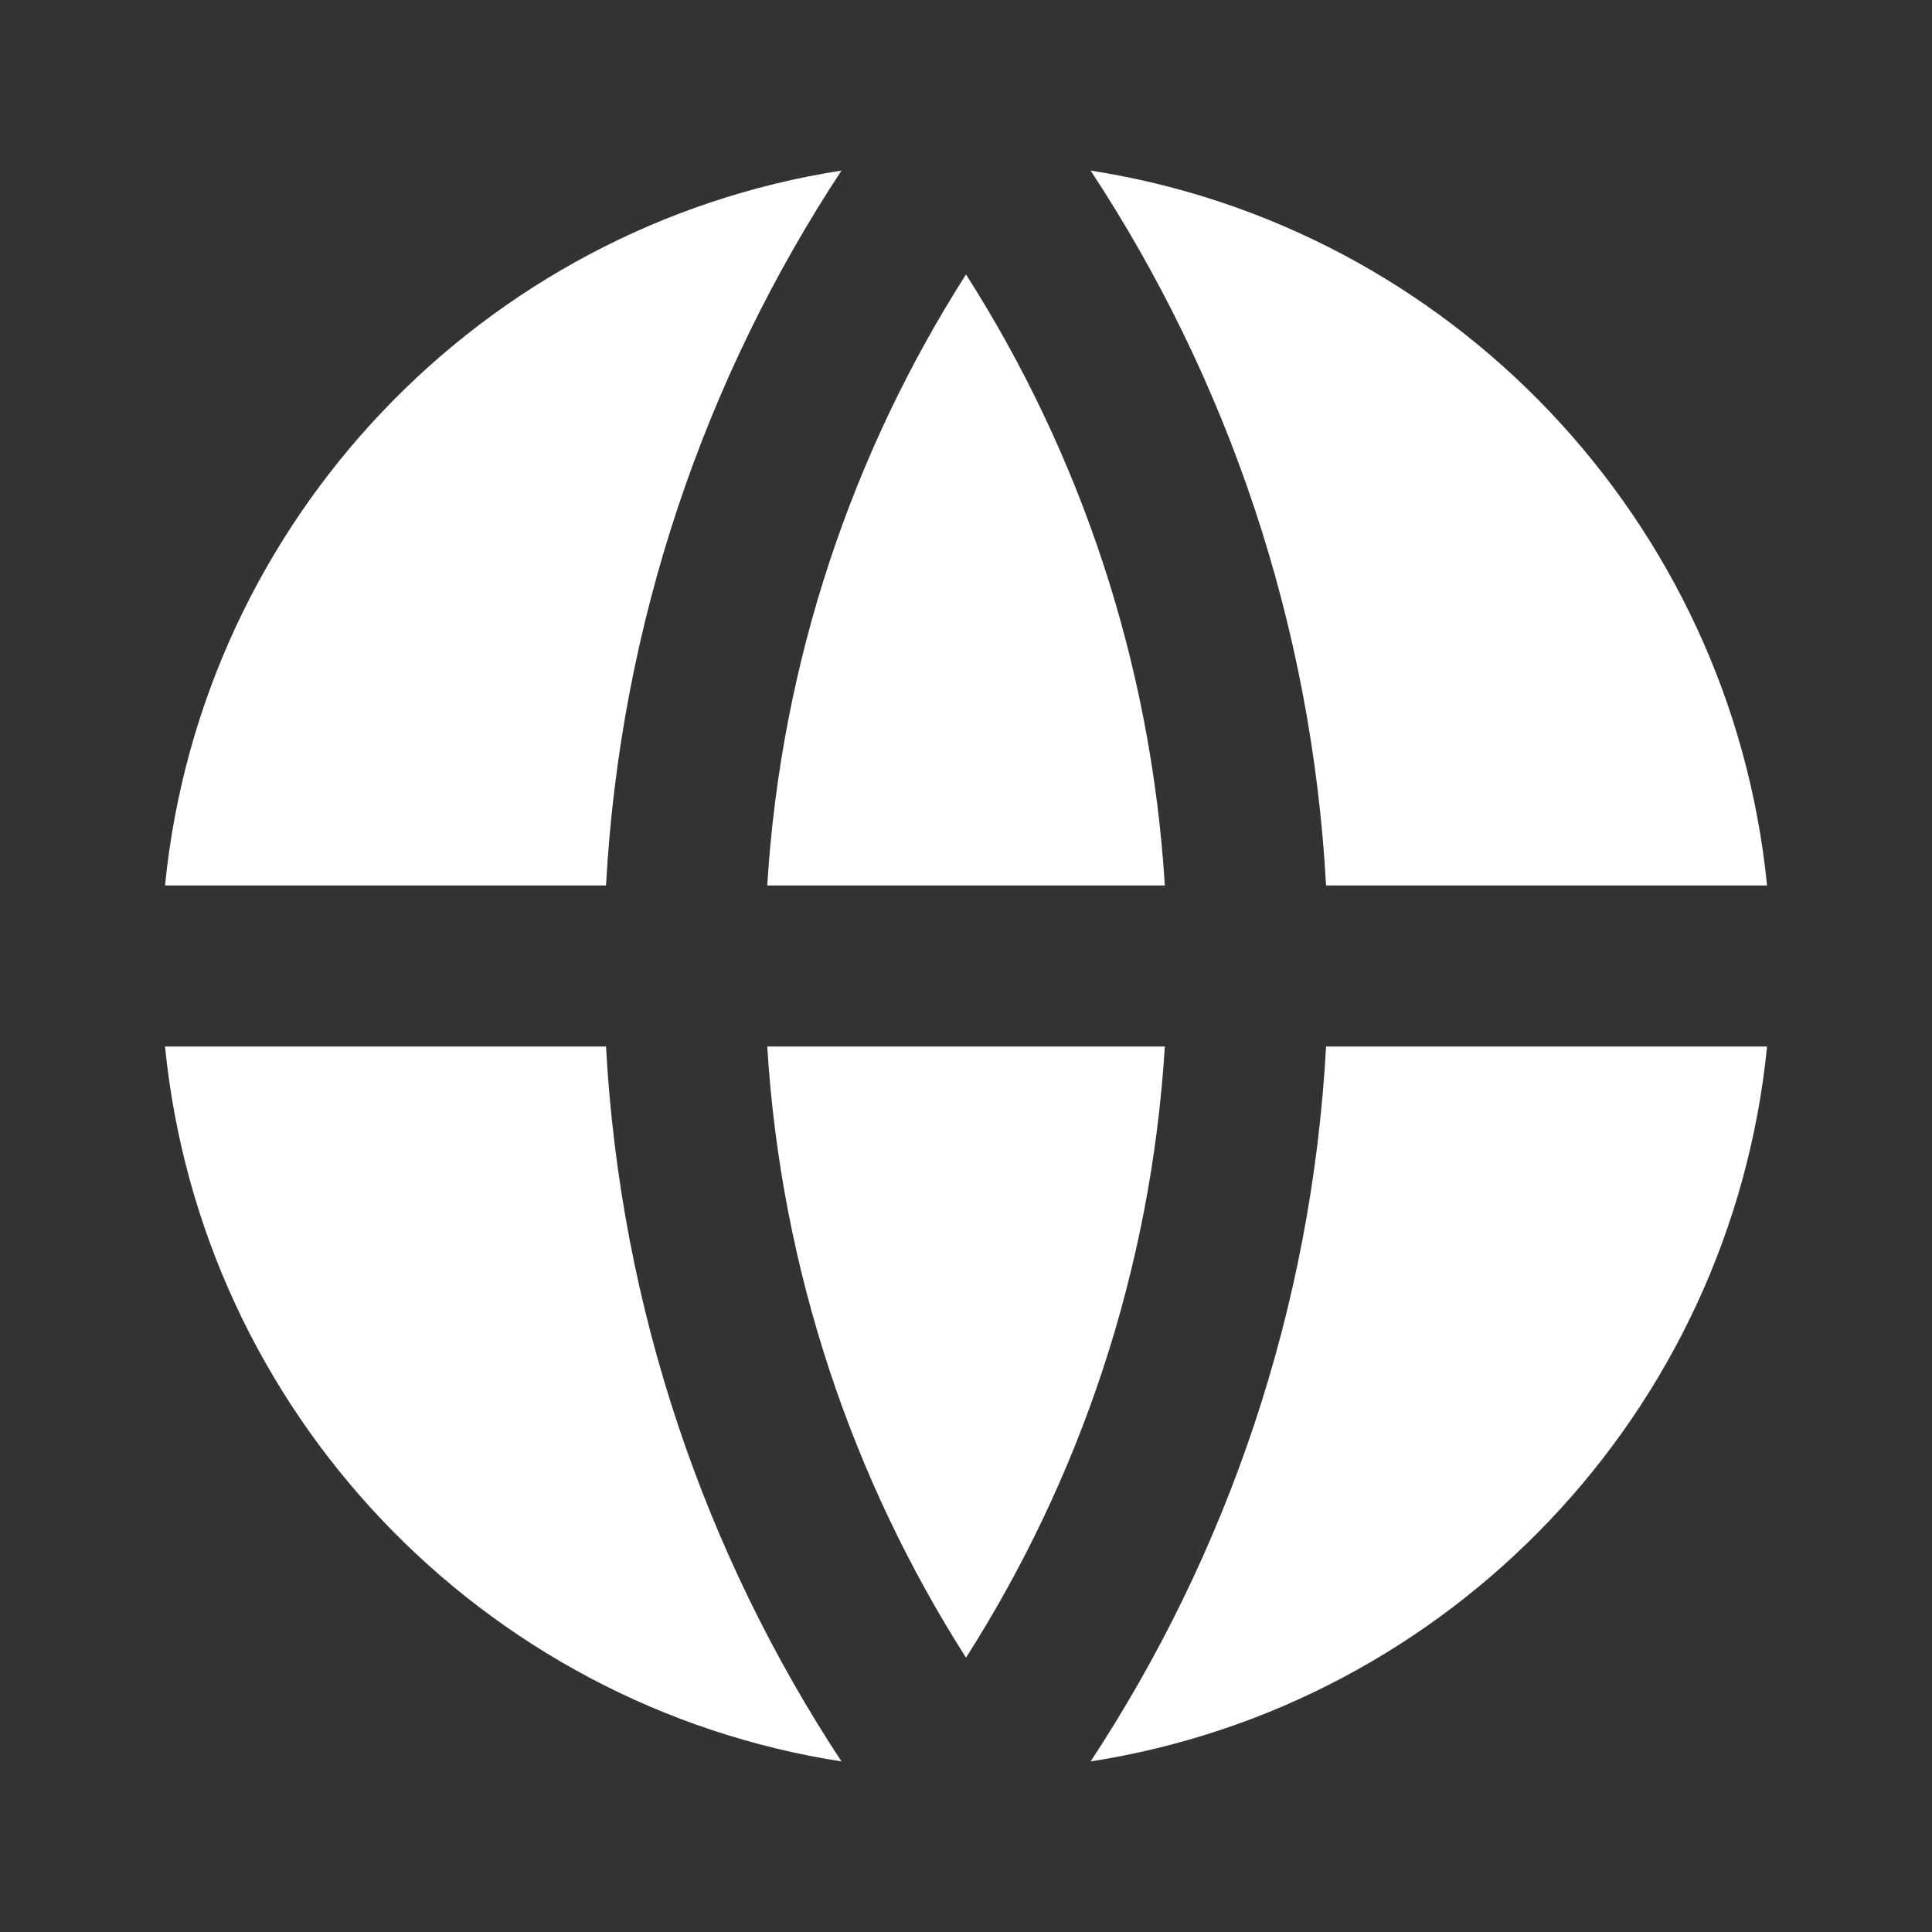 <svg width="24" height="24" viewBox="0 0 24 24" fill="none" xmlns="http://www.w3.org/2000/svg">
<rect x="0" y="0" width="24" height="24" fill="#333333" stroke="none"/>
<path d="M2.05 13H7.528C7.707 16.269 8.758 19.305 10.453 21.881C5.988 21.187 2.501 17.54 2.05 13ZM2.05 11C2.501 6.46 5.988 2.813 10.453 2.119C8.758 4.695 7.707 7.731 7.528 11H2.05ZM21.951 11H16.473C16.294 7.731 15.243 4.695 13.548 2.119C18.013 2.813 21.5 6.46 21.951 11ZM21.951 13C21.5 17.54 18.013 21.187 13.548 21.881C15.243 19.305 16.294 16.269 16.473 13H21.951ZM9.531 13H14.47C14.298 15.783 13.415 18.373 12 20.592C10.586 18.373 9.703 15.783 9.531 13ZM9.531 11C9.703 8.217 10.586 5.627 12 3.409C13.415 5.627 14.298 8.217 14.47 11H9.531Z" fill="white"/>
</svg>
